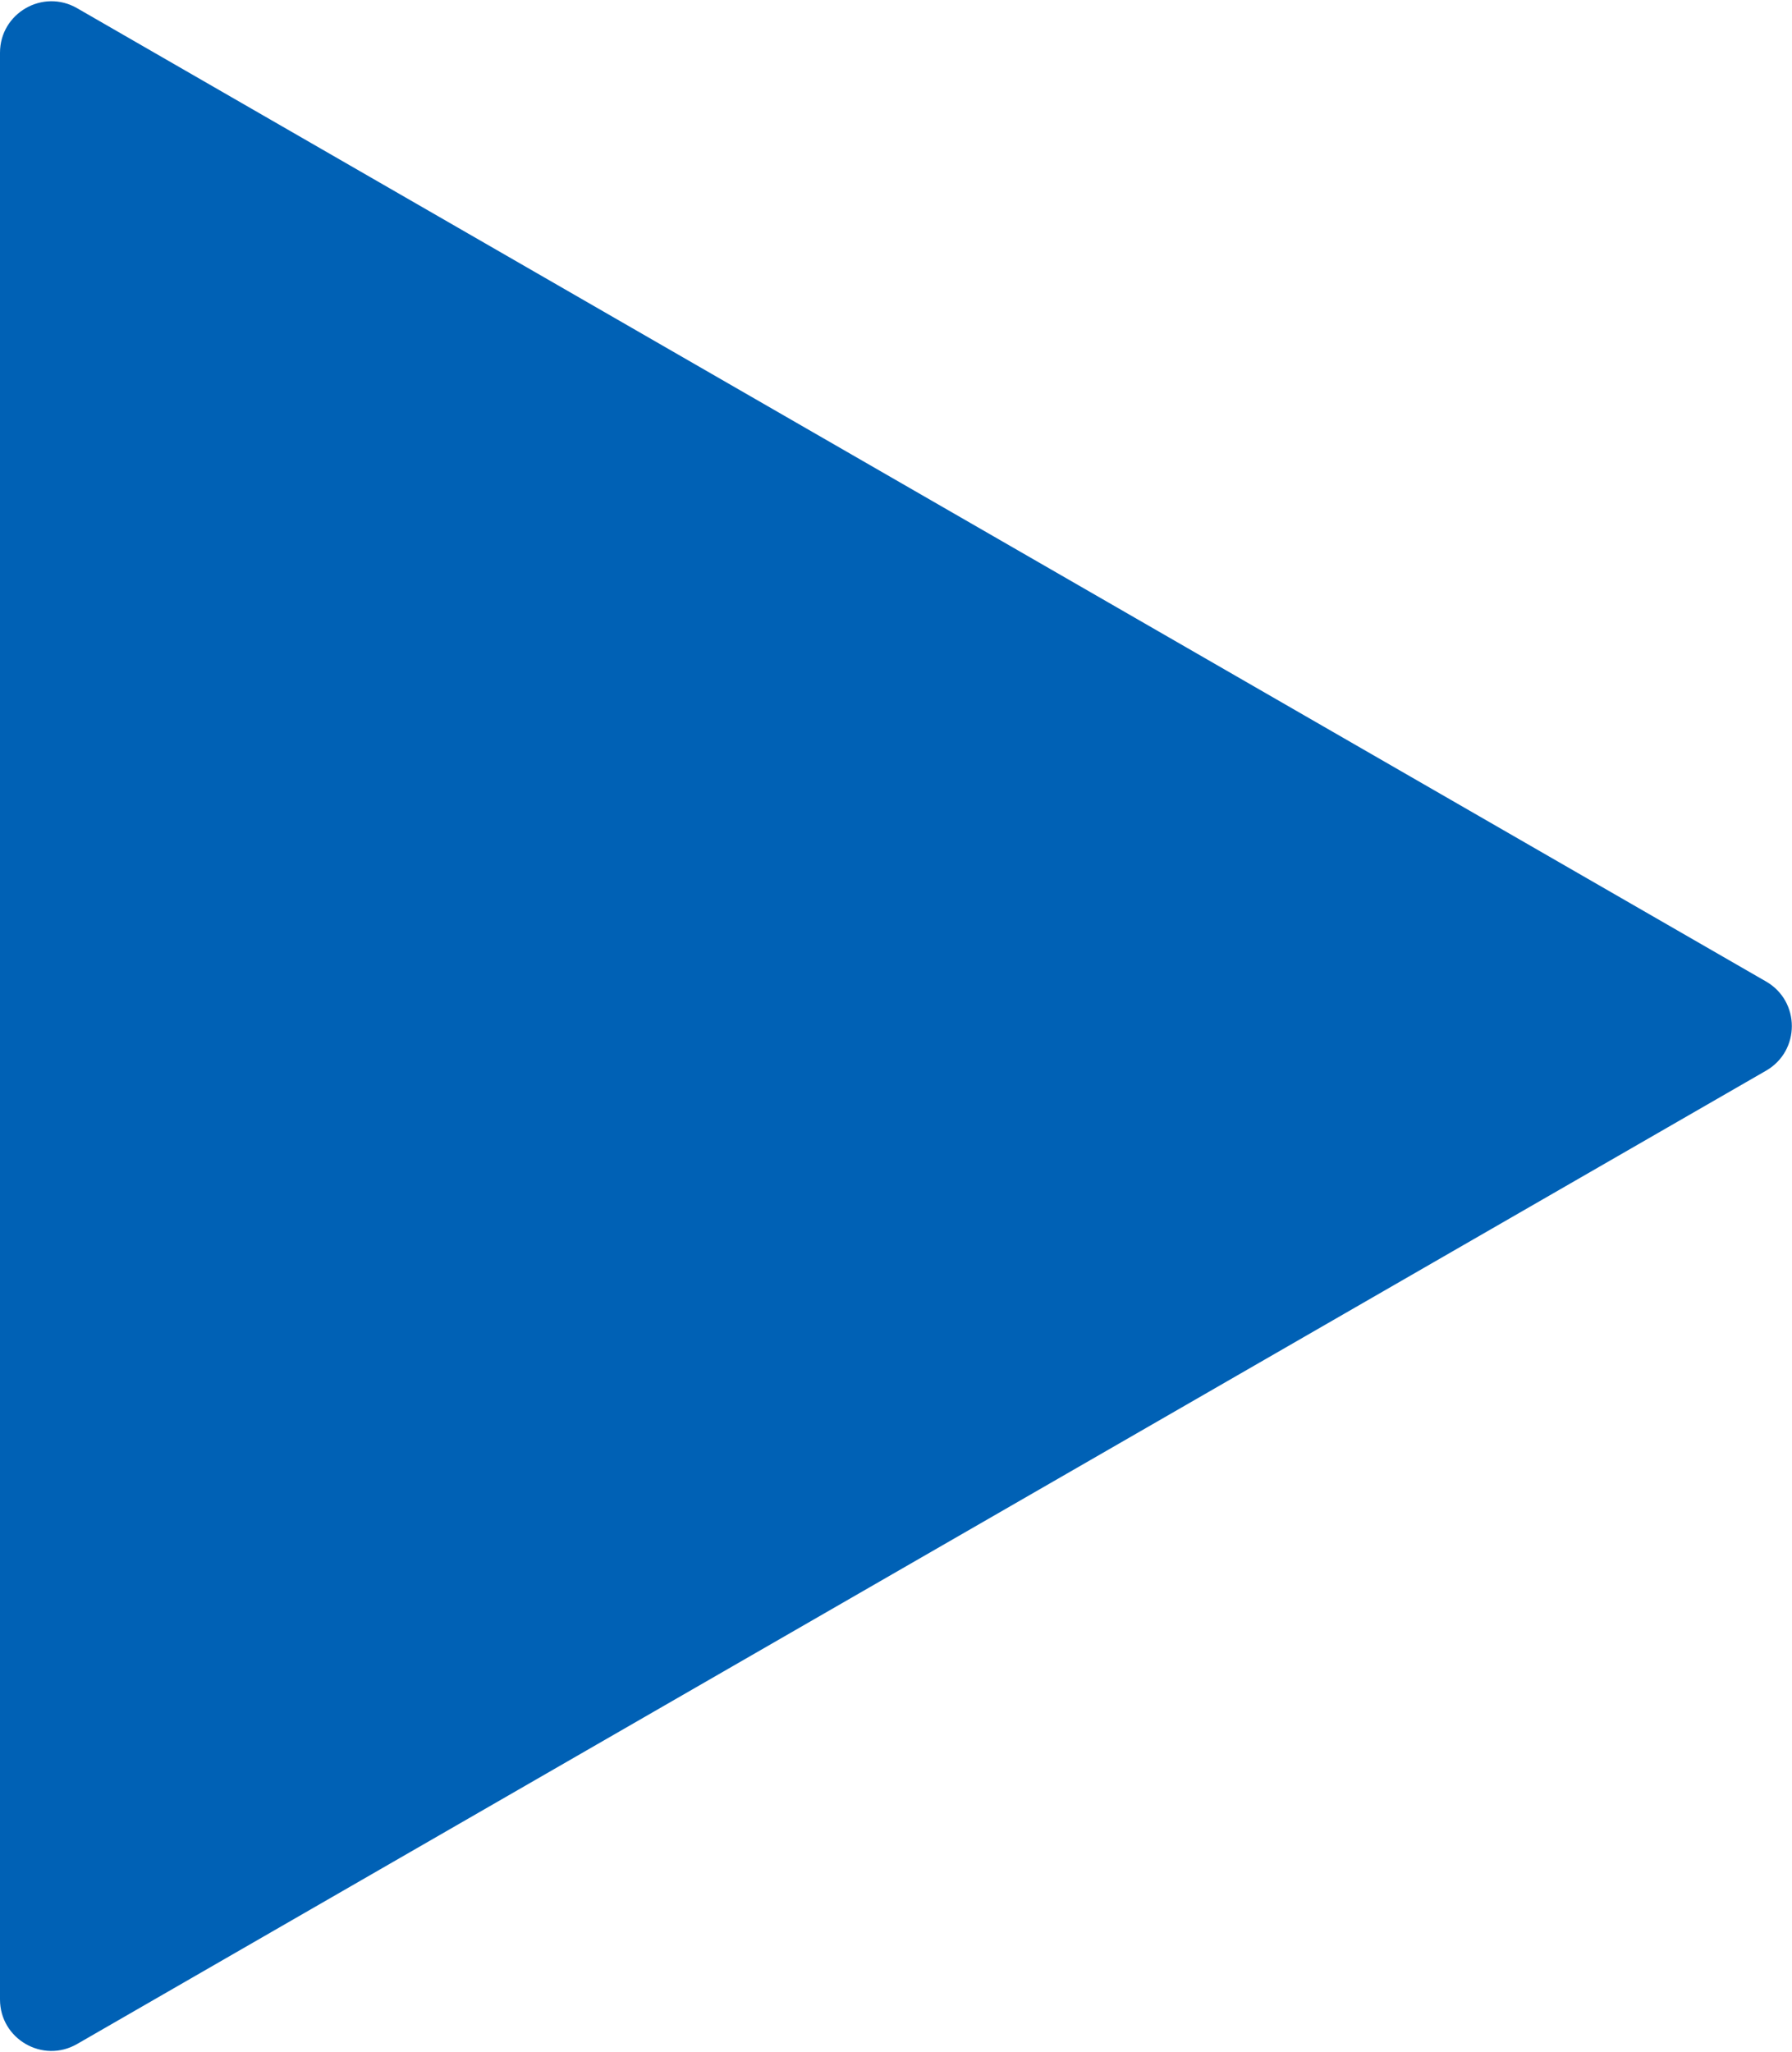 <?xml version="1.0" encoding="UTF-8"?> <svg xmlns="http://www.w3.org/2000/svg" width="697" height="798" viewBox="0 0 697 798" fill="none"> <path d="M686.921 416.329C700.276 408.636 700.276 389.364 686.921 381.67L29.984 3.181C16.651 -4.501 9.21038e-06 5.123 9.02688e-06 20.511L0 777.489C-1.83499e-07 792.877 16.651 802.501 29.984 794.819L686.921 416.329Z" fill="#0061B5"></path> </svg> 